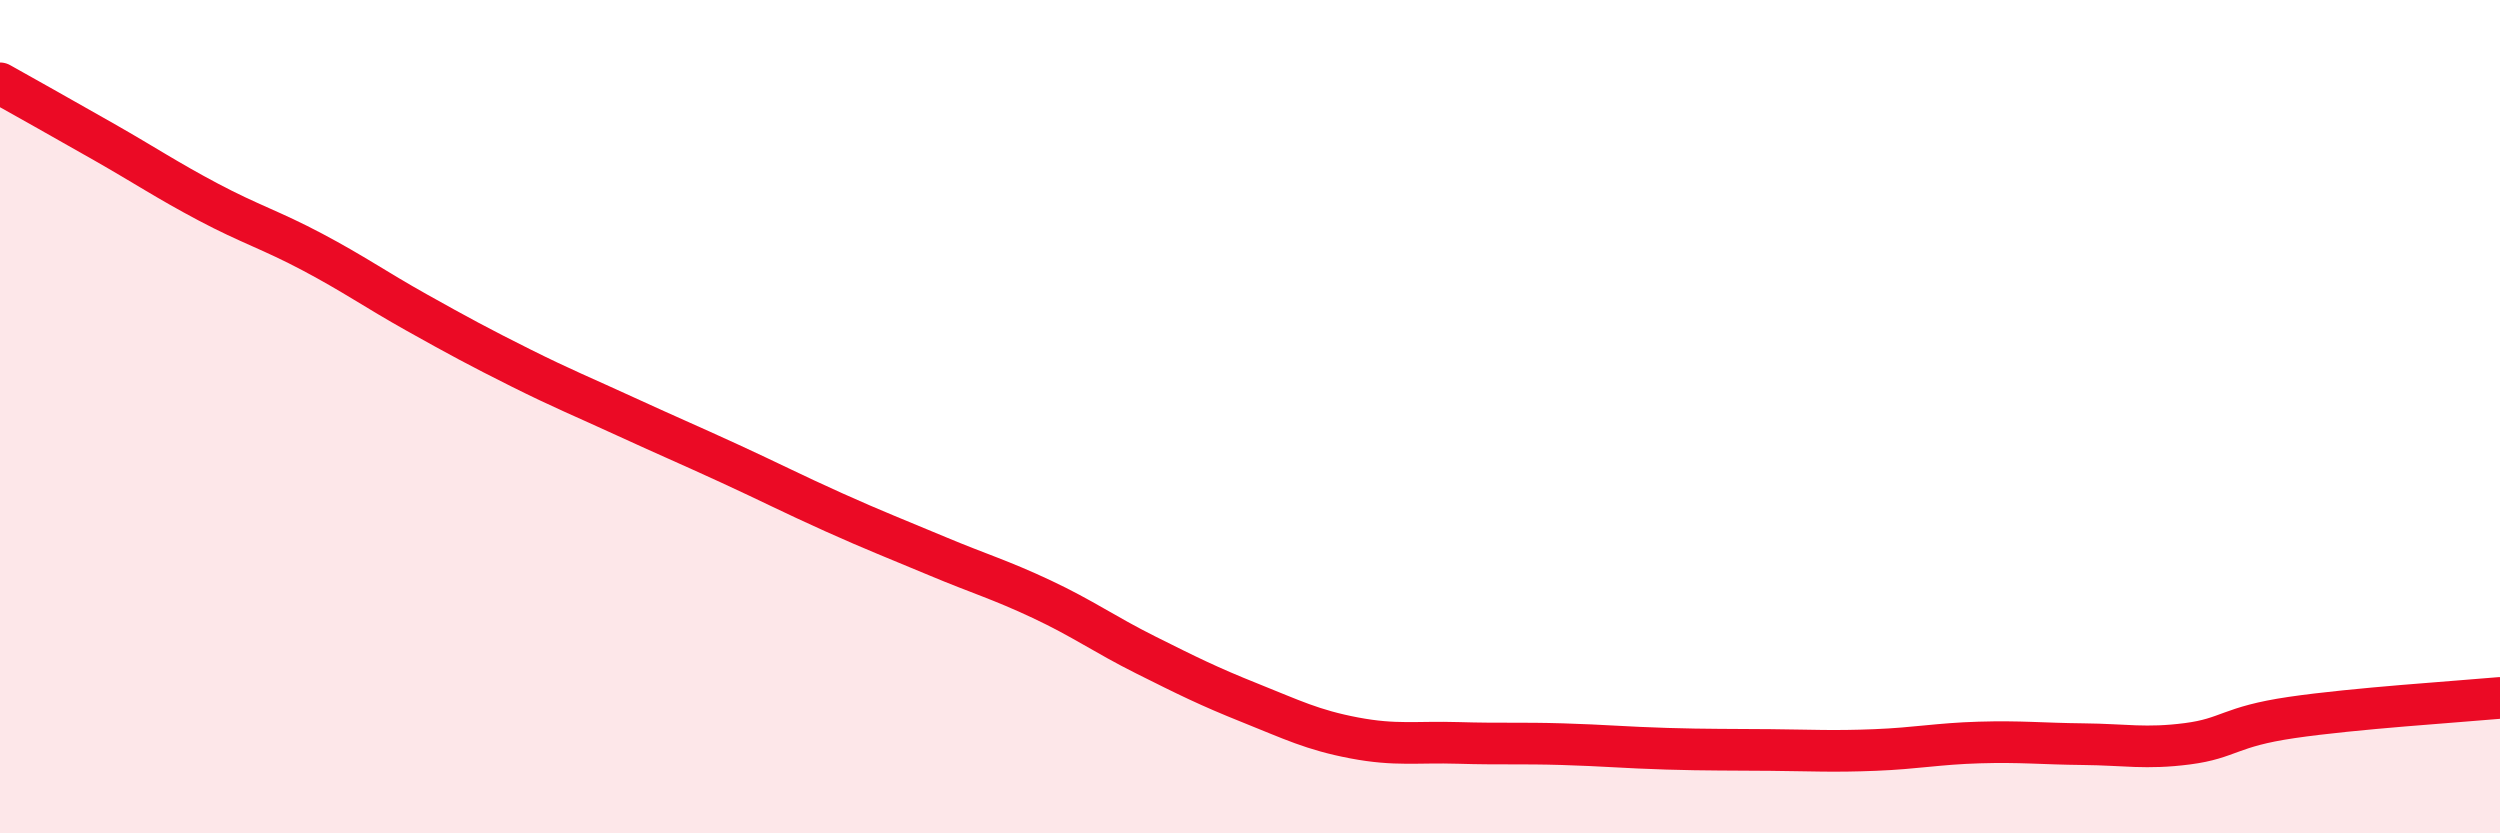 
    <svg width="60" height="20" viewBox="0 0 60 20" xmlns="http://www.w3.org/2000/svg">
      <path
        d="M 0,2 C 0.5,2.28 1.5,2.84 2.5,3.41 C 3.5,3.98 4,4.32 5,4.85 C 6,5.38 6.5,5.52 7.5,6.05 C 8.5,6.58 9,6.94 10,7.5 C 11,8.06 11.5,8.33 12.5,8.83 C 13.5,9.33 14,9.53 15,9.99 C 16,10.45 16.5,10.66 17.5,11.12 C 18.5,11.58 19,11.84 20,12.29 C 21,12.74 21.5,12.93 22.5,13.35 C 23.5,13.77 24,13.91 25,14.38 C 26,14.85 26.5,15.22 27.5,15.72 C 28.5,16.22 29,16.47 30,16.87 C 31,17.27 31.5,17.52 32.5,17.71 C 33.5,17.9 34,17.8 35,17.83 C 36,17.86 36.5,17.83 37.5,17.86 C 38.5,17.89 39,17.94 40,17.97 C 41,18 41.5,17.99 42.5,18 C 43.5,18.01 44,18.04 45,18 C 46,17.96 46.5,17.85 47.5,17.82 C 48.5,17.79 49,17.85 50,17.86 C 51,17.87 51.5,17.98 52.5,17.85 C 53.5,17.72 53.5,17.44 55,17.22 C 56.5,17 59,16.84 60,16.75L60 20L0 20Z"
        fill="#EB0A25"
        opacity="0.1"
        stroke-linecap="round"
        stroke-linejoin="round"
      />
      <path
        d="M 0,2 C 0.5,2.28 1.5,2.84 2.5,3.41 C 3.5,3.98 4,4.32 5,4.85 C 6,5.38 6.5,5.52 7.5,6.05 C 8.5,6.58 9,6.94 10,7.5 C 11,8.06 11.5,8.33 12.5,8.83 C 13.5,9.33 14,9.53 15,9.99 C 16,10.45 16.5,10.66 17.5,11.12 C 18.5,11.58 19,11.84 20,12.29 C 21,12.74 21.5,12.93 22.5,13.35 C 23.5,13.77 24,13.91 25,14.38 C 26,14.85 26.5,15.22 27.5,15.72 C 28.5,16.22 29,16.47 30,16.87 C 31,17.27 31.5,17.52 32.5,17.71 C 33.5,17.9 34,17.8 35,17.83 C 36,17.86 36.5,17.83 37.5,17.86 C 38.5,17.89 39,17.94 40,17.97 C 41,18 41.5,17.99 42.5,18 C 43.5,18.01 44,18.04 45,18 C 46,17.96 46.5,17.85 47.5,17.82 C 48.5,17.79 49,17.85 50,17.86 C 51,17.87 51.5,17.98 52.5,17.85 C 53.5,17.72 53.5,17.44 55,17.22 C 56.5,17 59,16.84 60,16.75"
        stroke="#EB0A25"
        stroke-width="1"
        fill="none"
        stroke-linecap="round"
        stroke-linejoin="round"
      />
    </svg>
  